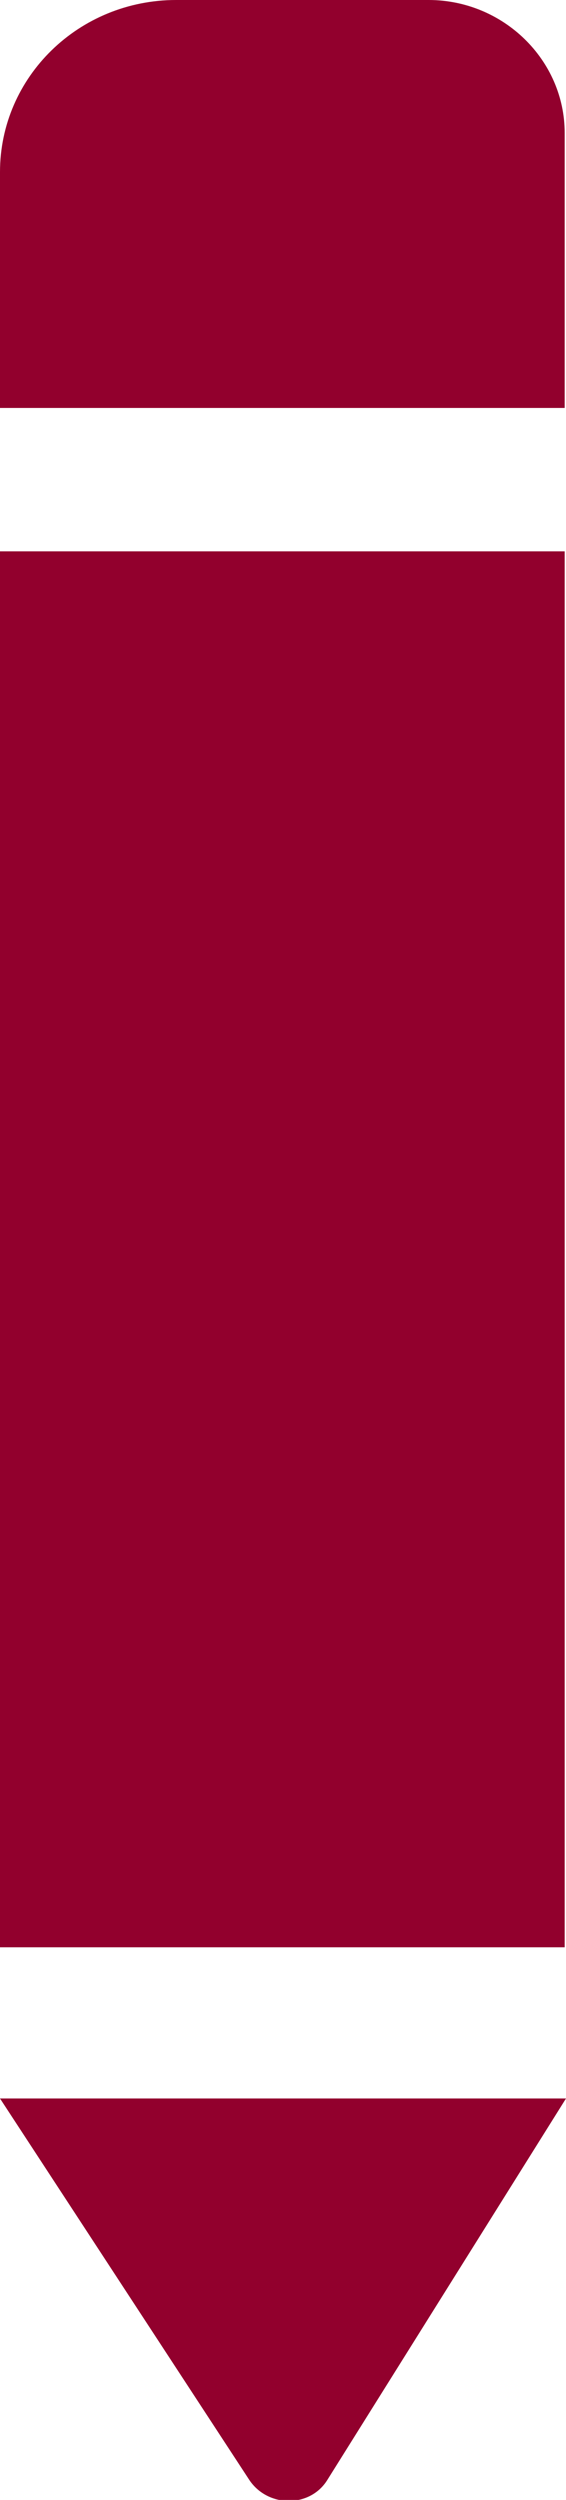 <svg width="12" height="53" viewBox="0 0 12 53" fill="none" xmlns="http://www.w3.org/2000/svg">
<g clip-path="url(#clip0_4972_90120)">
<path d="M0 11.689H11.972V41.284H0V11.689ZM9.085 0H3.736C1.67 0 0 1.63 0 3.648V8.649H11.972V2.819C11.972 1.271 10.67 0 9.085 0ZM5.292 52.586C5.689 53.166 6.566 53.166 6.934 52.586L12 44.489H0L5.292 52.586Z" fill="#92002D"/>
</g>
<defs>
<clipPath id="clip0_4972_90120">
<rect width="12" height="53" fill="white"/>
</clipPath>
</defs>
</svg>
